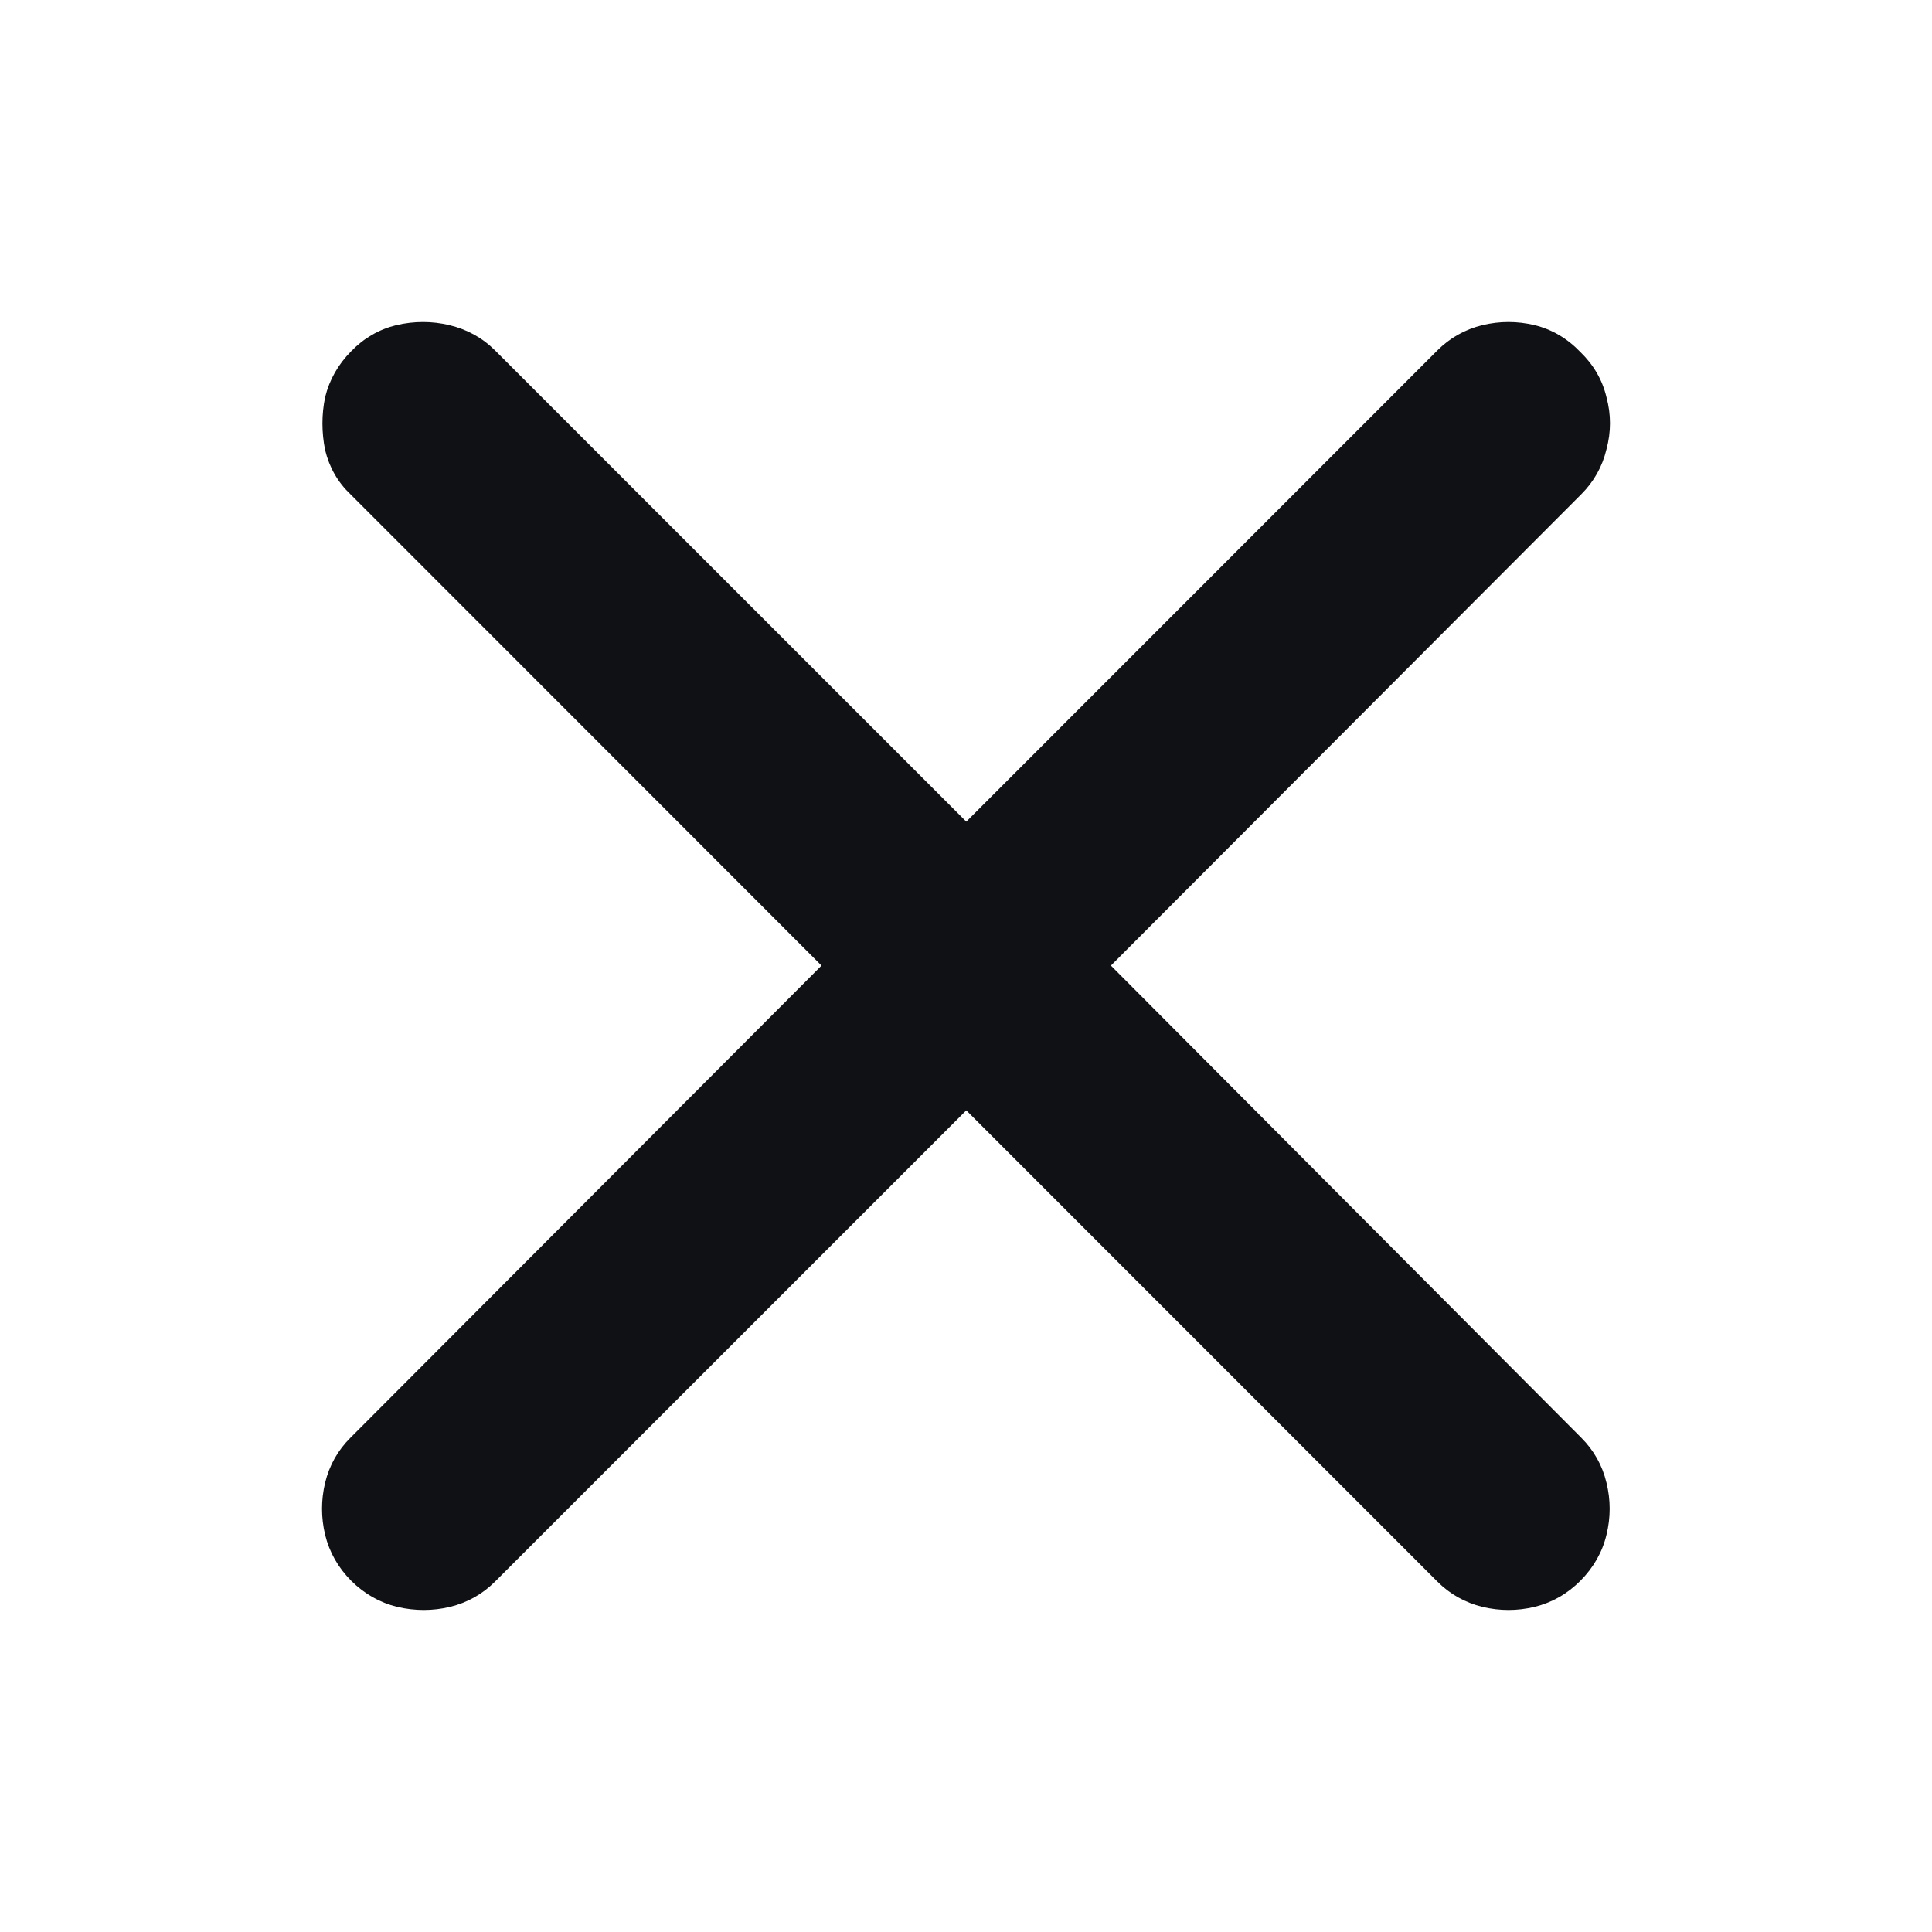 <?xml version="1.0" encoding="UTF-8"?> <svg xmlns="http://www.w3.org/2000/svg" width="14" height="14" viewBox="0 0 14 14" fill="none"><path d="M2.545 11.455C2.45 11.359 2.387 11.248 2.356 11.122C2.326 10.996 2.326 10.87 2.356 10.744C2.387 10.618 2.448 10.509 2.54 10.418L5.953 6.997L2.54 3.582C2.448 3.495 2.387 3.388 2.356 3.262C2.33 3.132 2.33 3.004 2.356 2.878C2.387 2.752 2.45 2.641 2.545 2.545C2.637 2.45 2.746 2.387 2.872 2.356C3.002 2.326 3.13 2.326 3.256 2.356C3.385 2.387 3.496 2.448 3.588 2.54L7.002 5.954L10.415 2.54C10.507 2.448 10.616 2.387 10.742 2.356C10.868 2.326 10.994 2.326 11.12 2.356C11.246 2.387 11.357 2.452 11.452 2.551C11.547 2.643 11.611 2.752 11.641 2.878C11.675 3.004 11.675 3.13 11.641 3.256C11.611 3.382 11.549 3.491 11.458 3.582L8.05 6.997L11.458 10.418C11.549 10.509 11.611 10.618 11.641 10.744C11.672 10.87 11.672 10.996 11.641 11.122C11.611 11.248 11.547 11.359 11.452 11.455C11.357 11.55 11.246 11.613 11.12 11.644C10.994 11.674 10.868 11.674 10.742 11.644C10.616 11.613 10.507 11.552 10.415 11.46L7.002 8.046L3.588 11.46C3.496 11.552 3.387 11.613 3.261 11.644C3.135 11.674 3.007 11.674 2.878 11.644C2.752 11.613 2.641 11.55 2.545 11.455Z" fill="#101114"></path></svg> 